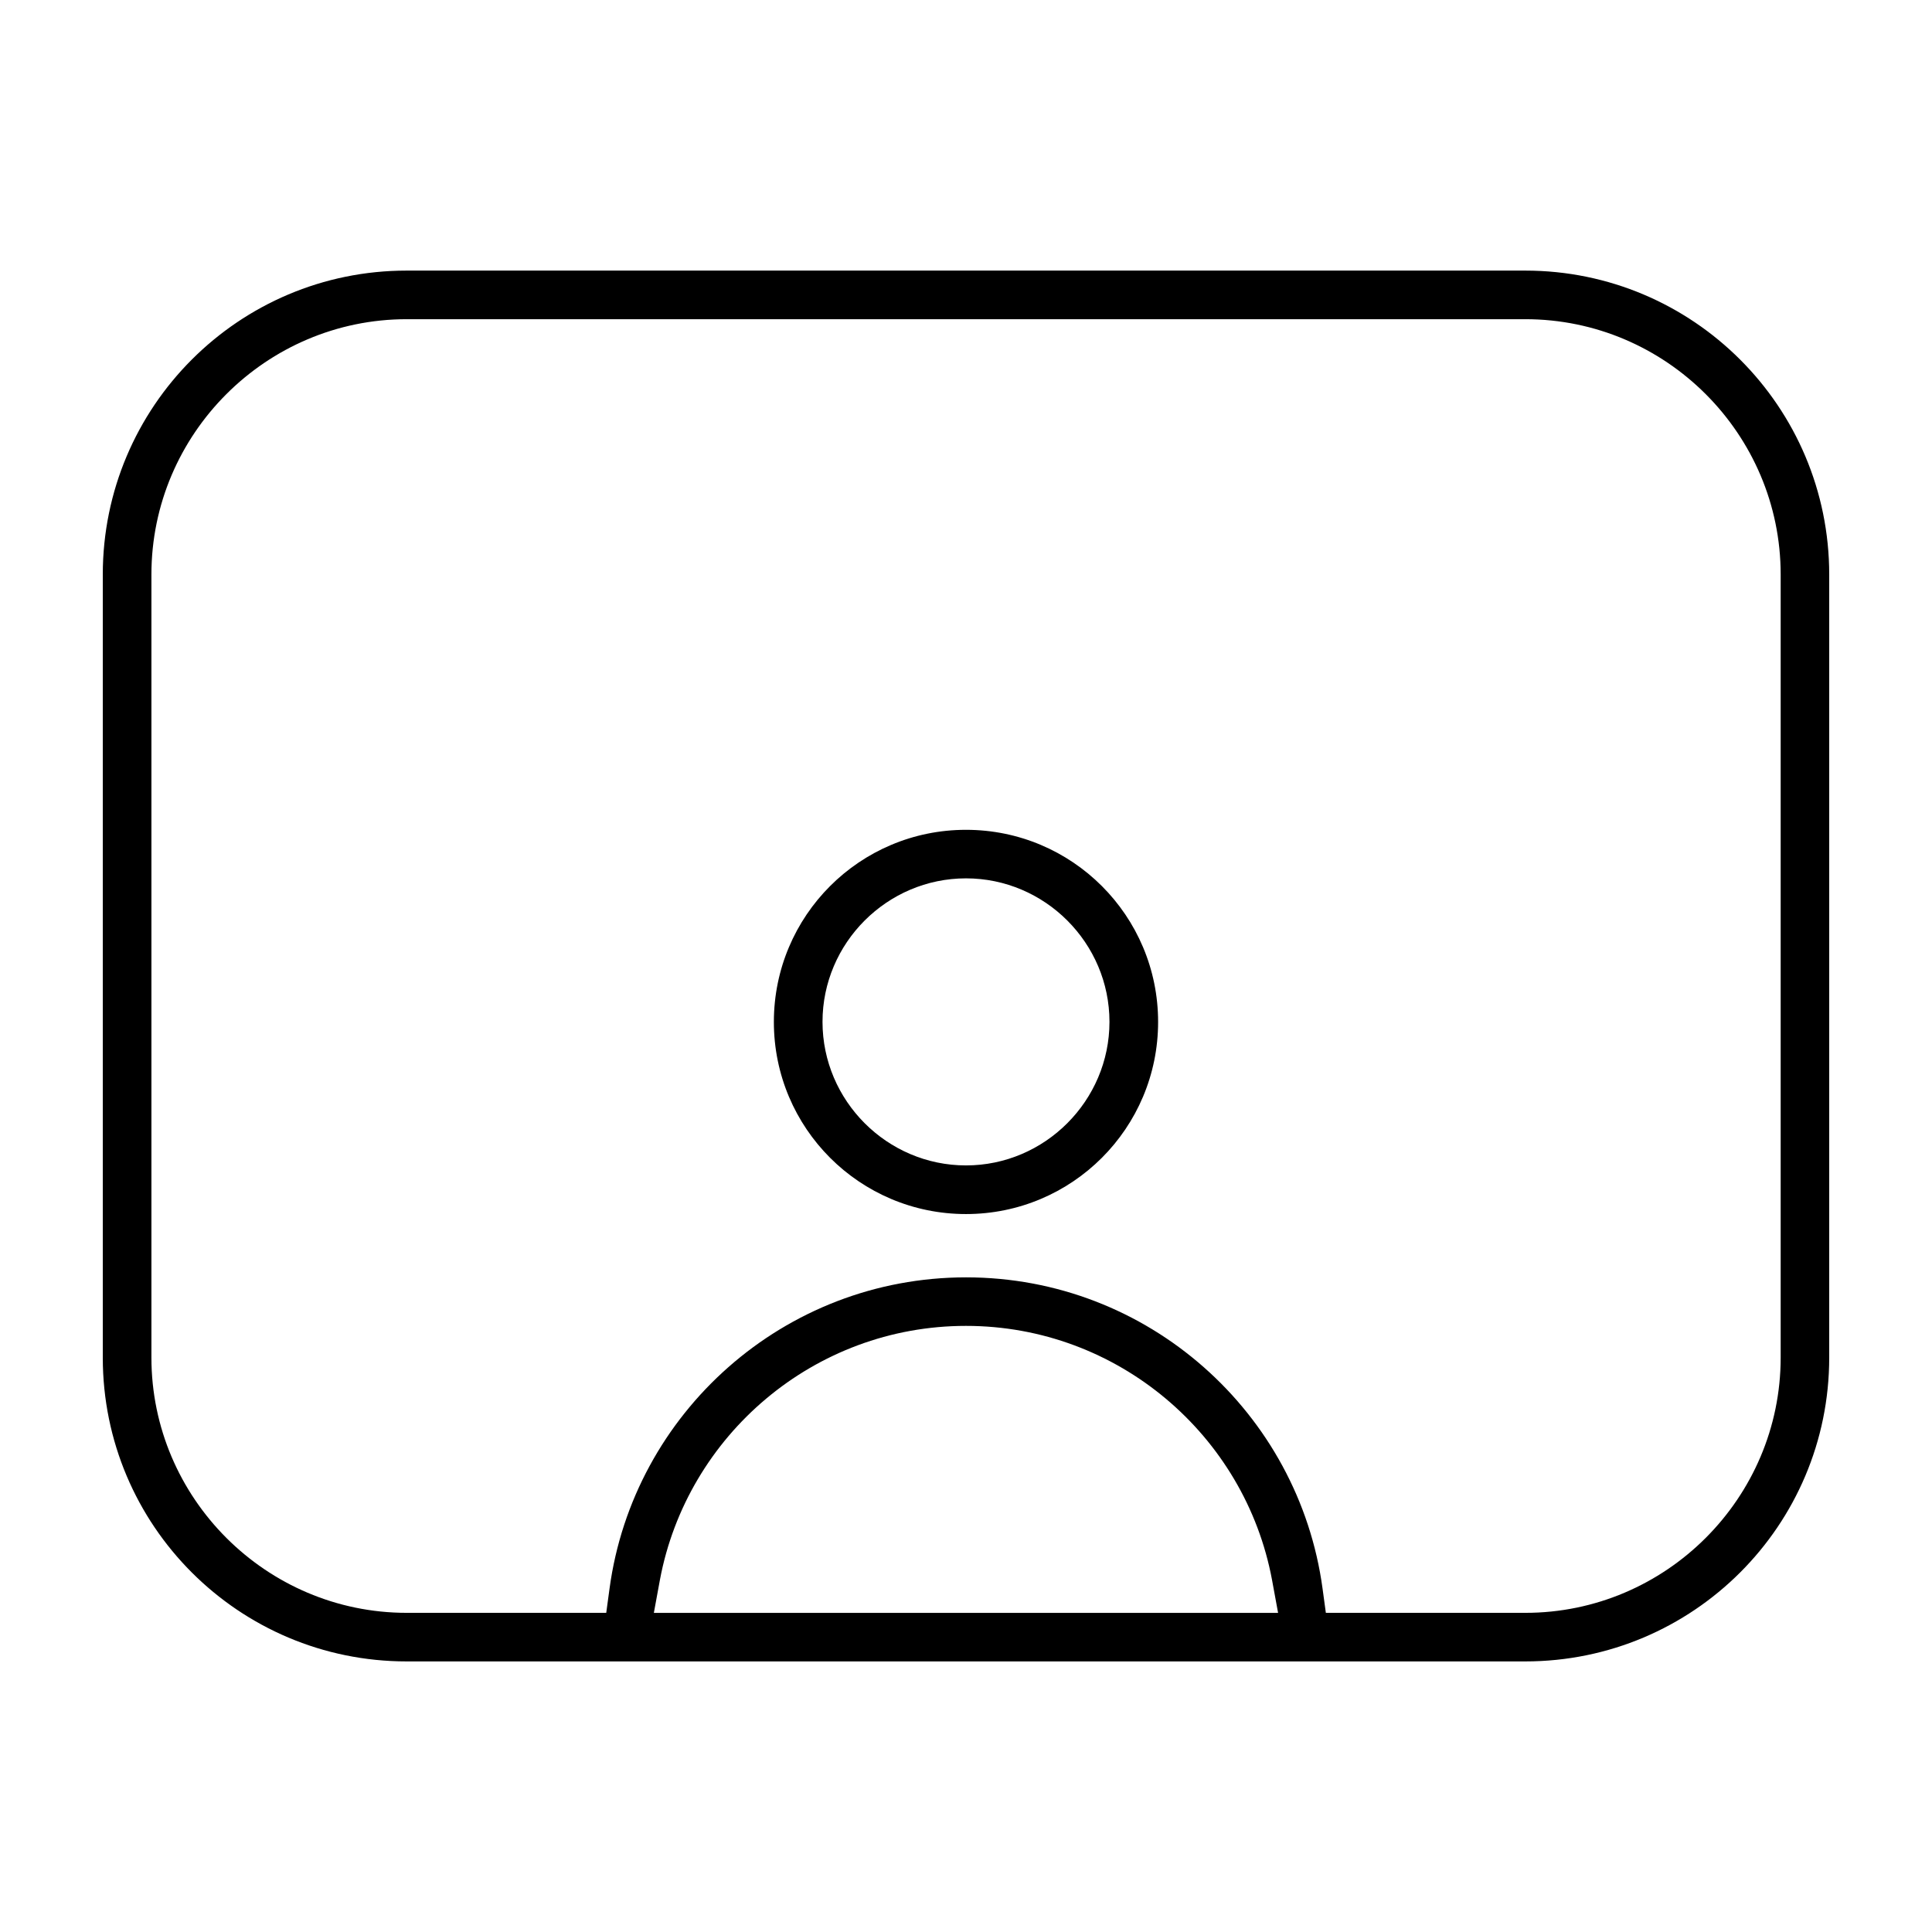 <?xml version="1.0" encoding="UTF-8"?>
<!-- Uploaded to: ICON Repo, www.iconrepo.com, Generator: ICON Repo Mixer Tools -->
<svg fill="#000000" width="800px" height="800px" version="1.1" viewBox="144 144 512 512" xmlns="http://www.w3.org/2000/svg">
 <path d="m251.76 215.71c-44.484 0-80.52 36.066-80.52 80.551v207.51c0 44.484 36.039 80.52 80.52 80.52h296.45c44.484 0 80.551-36.039 80.551-80.52v-207.51c0-44.484-36.082-80.551-80.551-80.551zm0.027 12.879h296.45c37.254 0 67.66 30.422 67.66 67.66v207.51c0 37.254-30.422 67.66-67.66 67.66h-52.871l-0.875-6.43c-6.297-46.512-46.188-82.477-94.465-82.477s-88.211 35.965-94.492 82.477l-0.875 6.43h-52.871c-37.254 0-67.66-30.422-67.66-67.66v-207.51c0-37.254 30.422-67.66 67.66-67.66zm148.21 135.32c-28.141 0-50.914 22.773-50.914 50.914s22.773 50.914 50.914 50.914 50.914-22.773 50.914-50.914-22.773-50.914-50.914-50.914zm0 12.863c20.906 0 38.023 17.129 38.023 38.023 0 20.895-17.113 38.051-38.023 38.051-20.906 0-38.023-17.145-38.023-38.051s17.129-38.023 38.023-38.023zm0 118.6c40.23 0 73.941 29 81.098 67.289l1.613 8.773h-165.43l1.613-8.773c7.172-38.273 40.867-67.289 81.098-67.289z"/>
</svg>